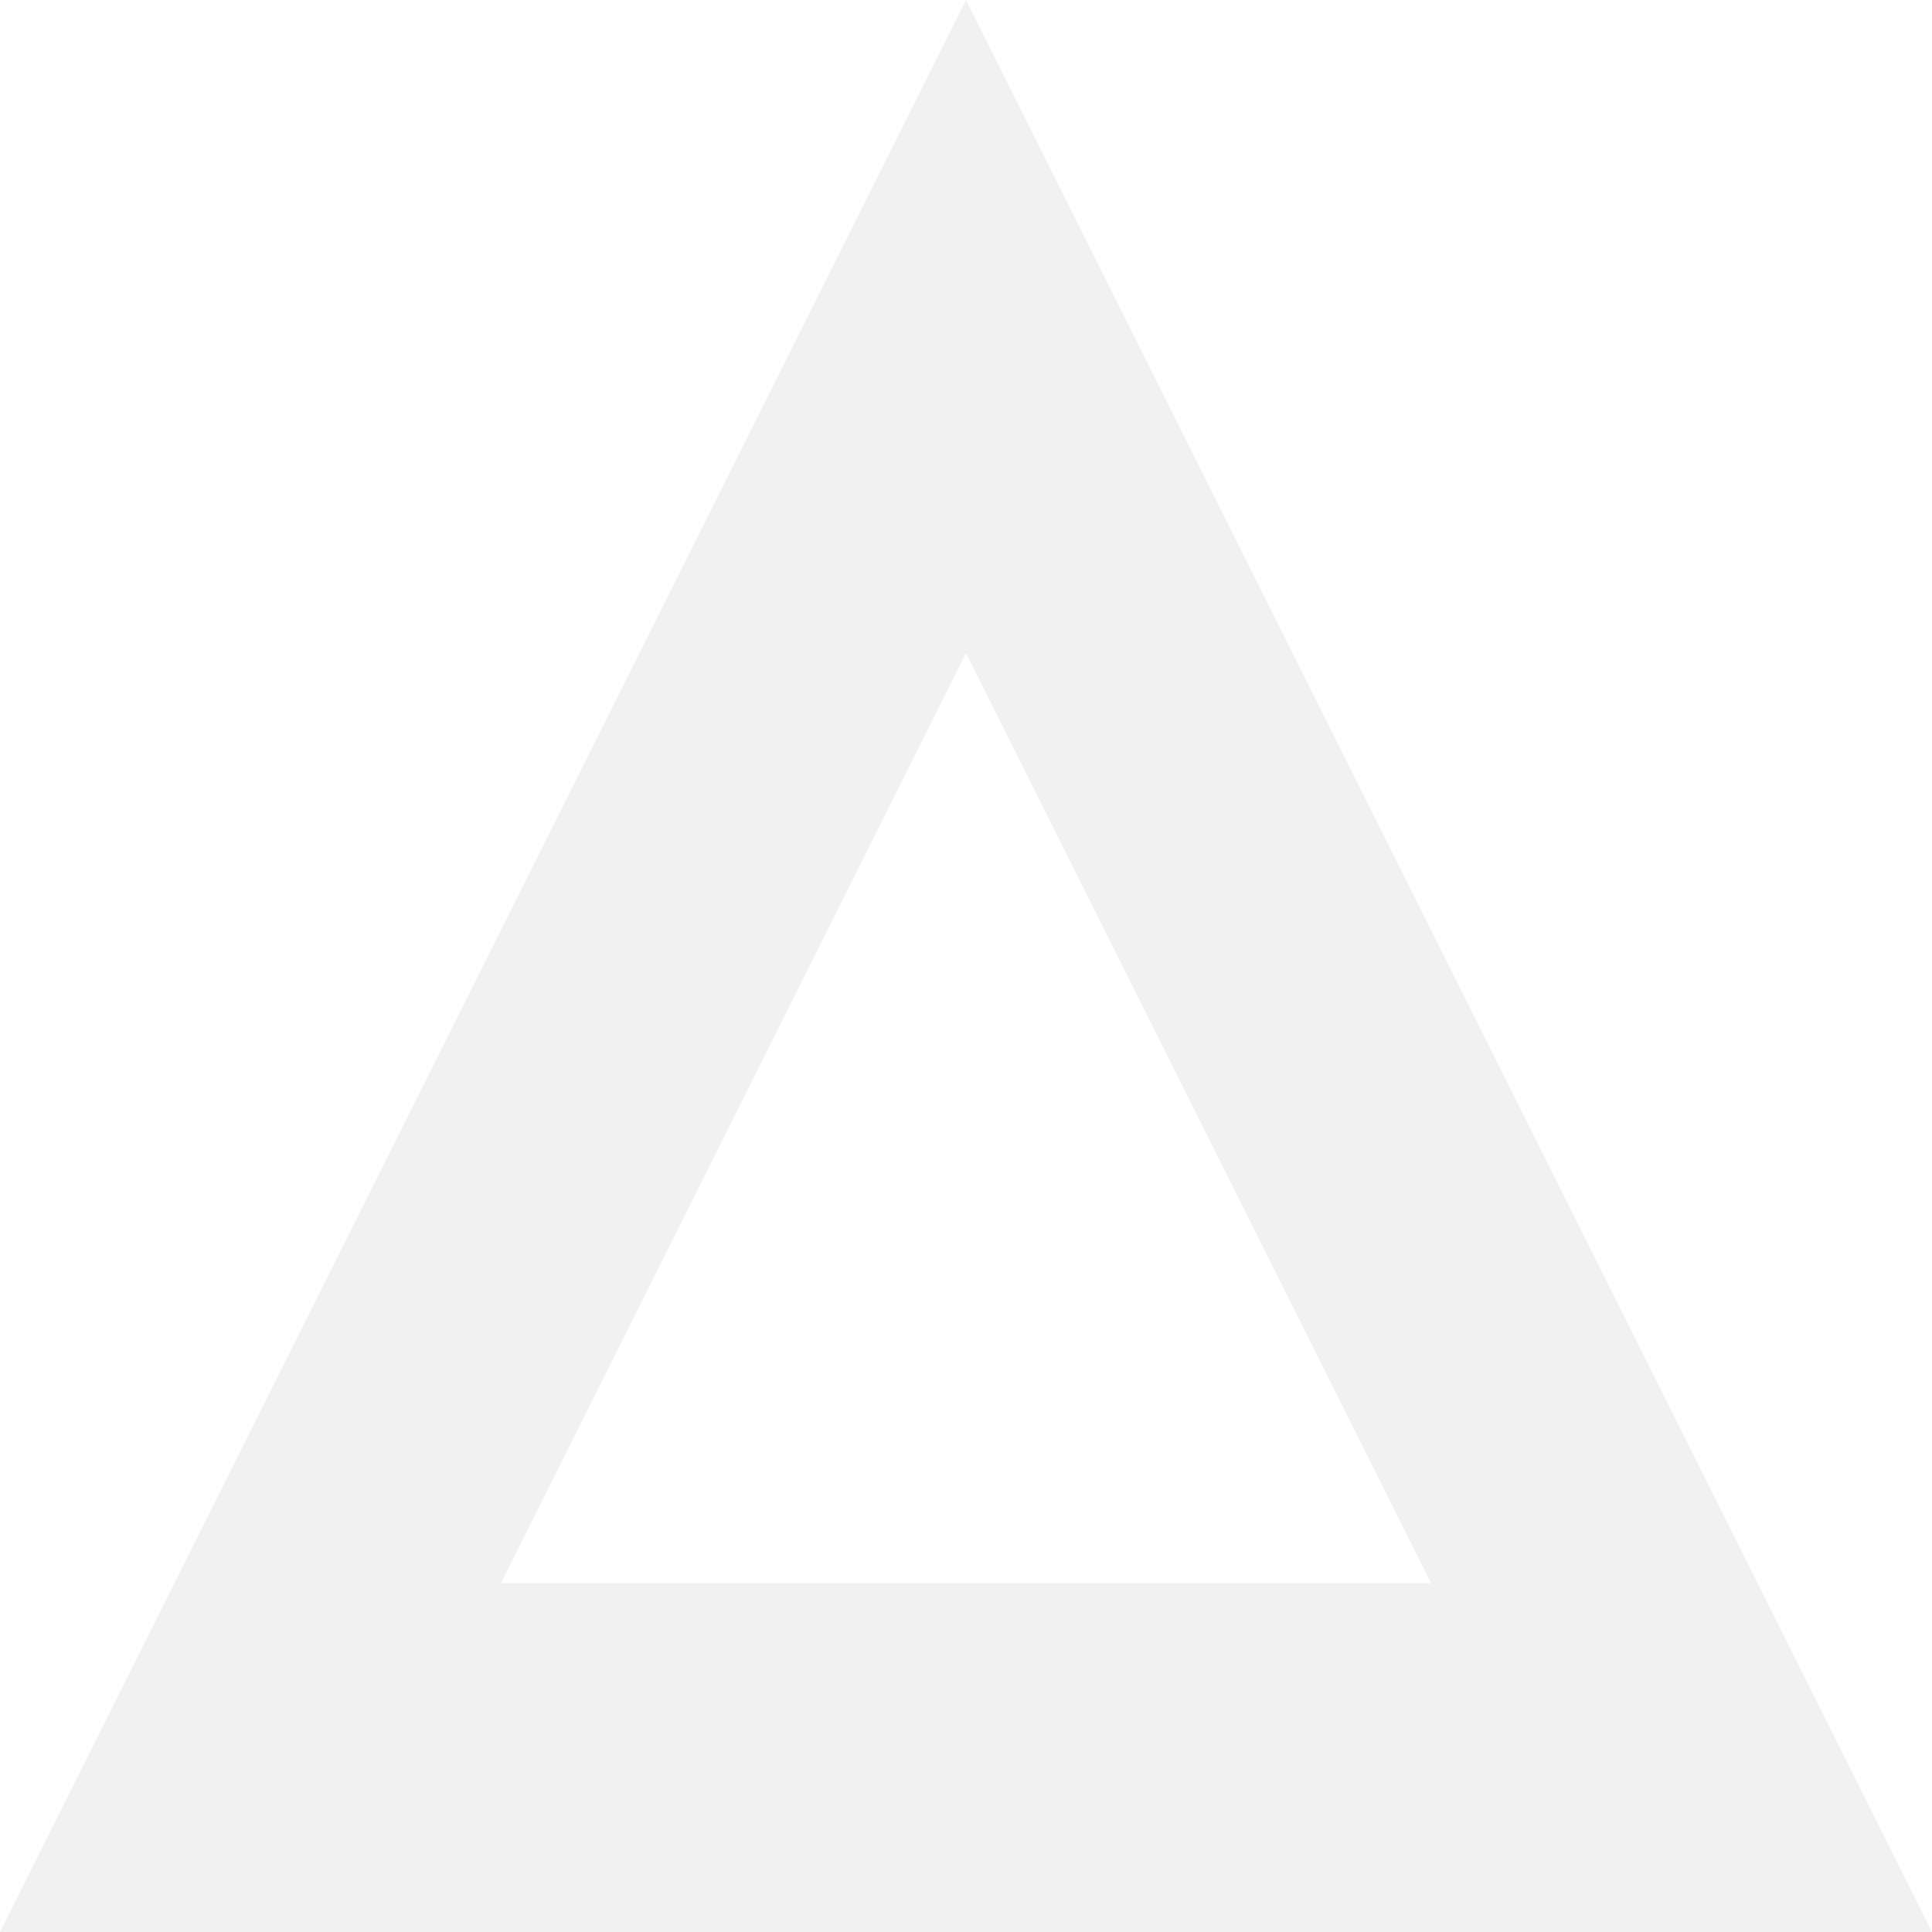 <svg width="16" height="16" viewBox="0 0 16 16" fill="none" xmlns="http://www.w3.org/2000/svg">
<path d="M16 16H0L8 0L16 16ZM4.148 13.111H11.852L8 5.407L4.148 13.111Z" fill="#E5E5E5" fill-opacity="0.5"/>
</svg>

